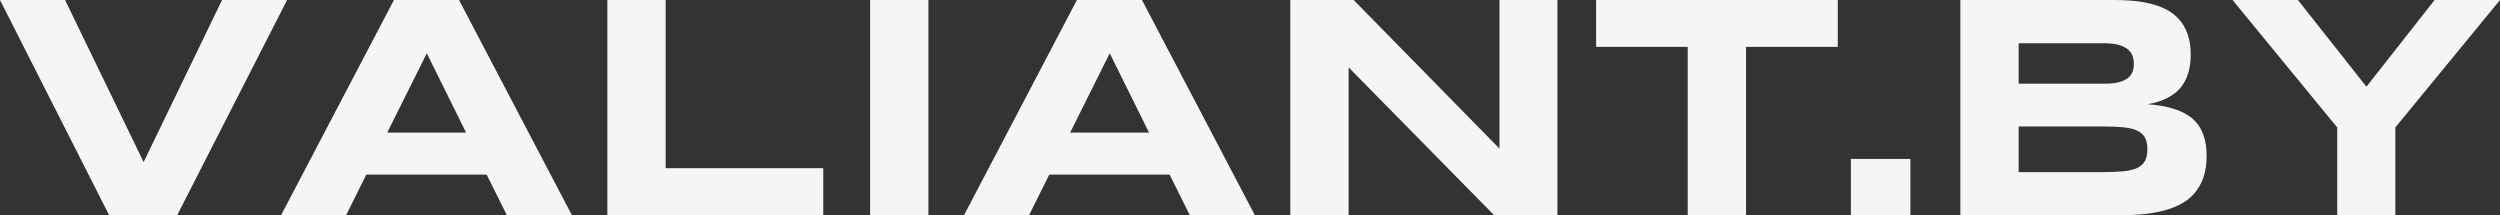 <?xml version="1.0" encoding="UTF-8"?> <svg xmlns="http://www.w3.org/2000/svg" width="1927" height="166" viewBox="0 0 1927 166" fill="none"><rect x="0" y="0" width="1927" height="166" fill="#333333" stroke="none"/><path d="M136.509 166H84.183L0 0H50.146L110.71 124.923L171.152 0H221.298L136.509 166Z" fill="#F5F5F5"></path><path d="M375.128 134.588H282.346L266.72 166H216.574L303.664 0H353.81L440.9 166H390.754L375.128 134.588ZM298.455 102.21H359.261L328.979 41.077L298.455 102.21Z" fill="#F5F5F5"></path><path d="M468.154 166V0H513.091V129.635H634.581V166H468.154Z" fill="#F5F5F5"></path><path d="M670.677 166V0H715.615V166H670.677Z" fill="#F5F5F5"></path><path d="M901.544 134.588H808.761L793.136 166H742.989L830.079 0H880.226L967.315 166H917.169L901.544 134.588ZM824.871 102.21H885.676L855.395 41.077L824.871 102.21Z" fill="#F5F5F5"></path><path d="M1151.79 166L1039.51 51.95V166H994.569V0H1043.38L1155.79 114.533V0H1200.48V166H1151.79Z" fill="#F5F5F5"></path><path d="M1345.84 36.124V166H1300.9V36.124H1230.28V0H1416.57V36.124H1345.84Z" fill="#F5F5F5"></path><path d="M1426.63 166V122.507H1472.53V166H1426.63Z" fill="#F5F5F5"></path><path d="M1700.86 120.211C1700.86 126.655 1700.01 132.252 1698.31 137.004C1696.62 141.756 1694.24 145.864 1691.17 149.328C1688.18 152.71 1684.55 155.489 1680.27 157.664C1676.07 159.758 1671.38 161.449 1666.21 162.738C1661.13 163.946 1655.68 164.792 1649.86 165.275C1644.05 165.758 1638.03 166 1631.81 166H1511.05V0H1629.63C1634.4 0 1639.16 0.201 1643.93 0.604C1648.77 1.007 1653.38 1.772 1657.74 2.9C1662.1 3.947 1666.13 5.437 1669.85 7.37C1673.64 9.303 1676.91 11.84 1679.66 14.981C1682.49 18.122 1684.67 21.908 1686.2 26.338C1687.82 30.768 1688.62 36.003 1688.62 42.044C1688.62 52.837 1685.96 61.414 1680.63 67.777C1675.3 74.06 1666.9 78.248 1655.43 80.342C1663.51 80.906 1670.41 82.154 1676.15 84.087C1681.96 85.94 1686.69 88.517 1690.32 91.82C1693.95 95.041 1696.62 99.028 1698.31 103.78C1700.01 108.452 1700.86 113.929 1700.86 120.211ZM1644.78 49.172C1644.78 47.078 1644.45 45.104 1643.81 43.252C1643.16 41.319 1641.99 39.627 1640.29 38.178C1638.6 36.728 1636.3 35.56 1633.39 34.674C1630.48 33.788 1626.77 33.345 1622.25 33.345H1555.99V64.515H1622.25C1626.77 64.515 1630.48 64.113 1633.39 63.307C1636.3 62.502 1638.6 61.414 1640.29 60.045C1641.99 58.676 1643.16 57.065 1643.81 55.212C1644.45 53.279 1644.78 51.266 1644.78 49.172ZM1655.19 115.016C1655.19 111.23 1654.55 108.21 1653.25 105.955C1651.96 103.619 1649.94 101.847 1647.2 100.639C1644.45 99.35 1640.9 98.505 1636.54 98.102C1632.18 97.699 1626.97 97.498 1620.91 97.498H1555.99V132.655H1620.91C1626.97 132.655 1632.18 132.454 1636.54 132.051C1640.9 131.648 1644.45 130.803 1647.2 129.514C1649.94 128.225 1651.96 126.453 1653.25 124.198C1654.55 121.862 1655.19 118.802 1655.19 115.016Z" fill="#F5F5F5"></path><path d="M1846.33 98.223V166H1801.51V98.223L1720.84 0H1771.23L1824.04 66.811L1876.61 0H1927L1846.33 98.223Z" fill="#F5F5F5"></path></svg> 